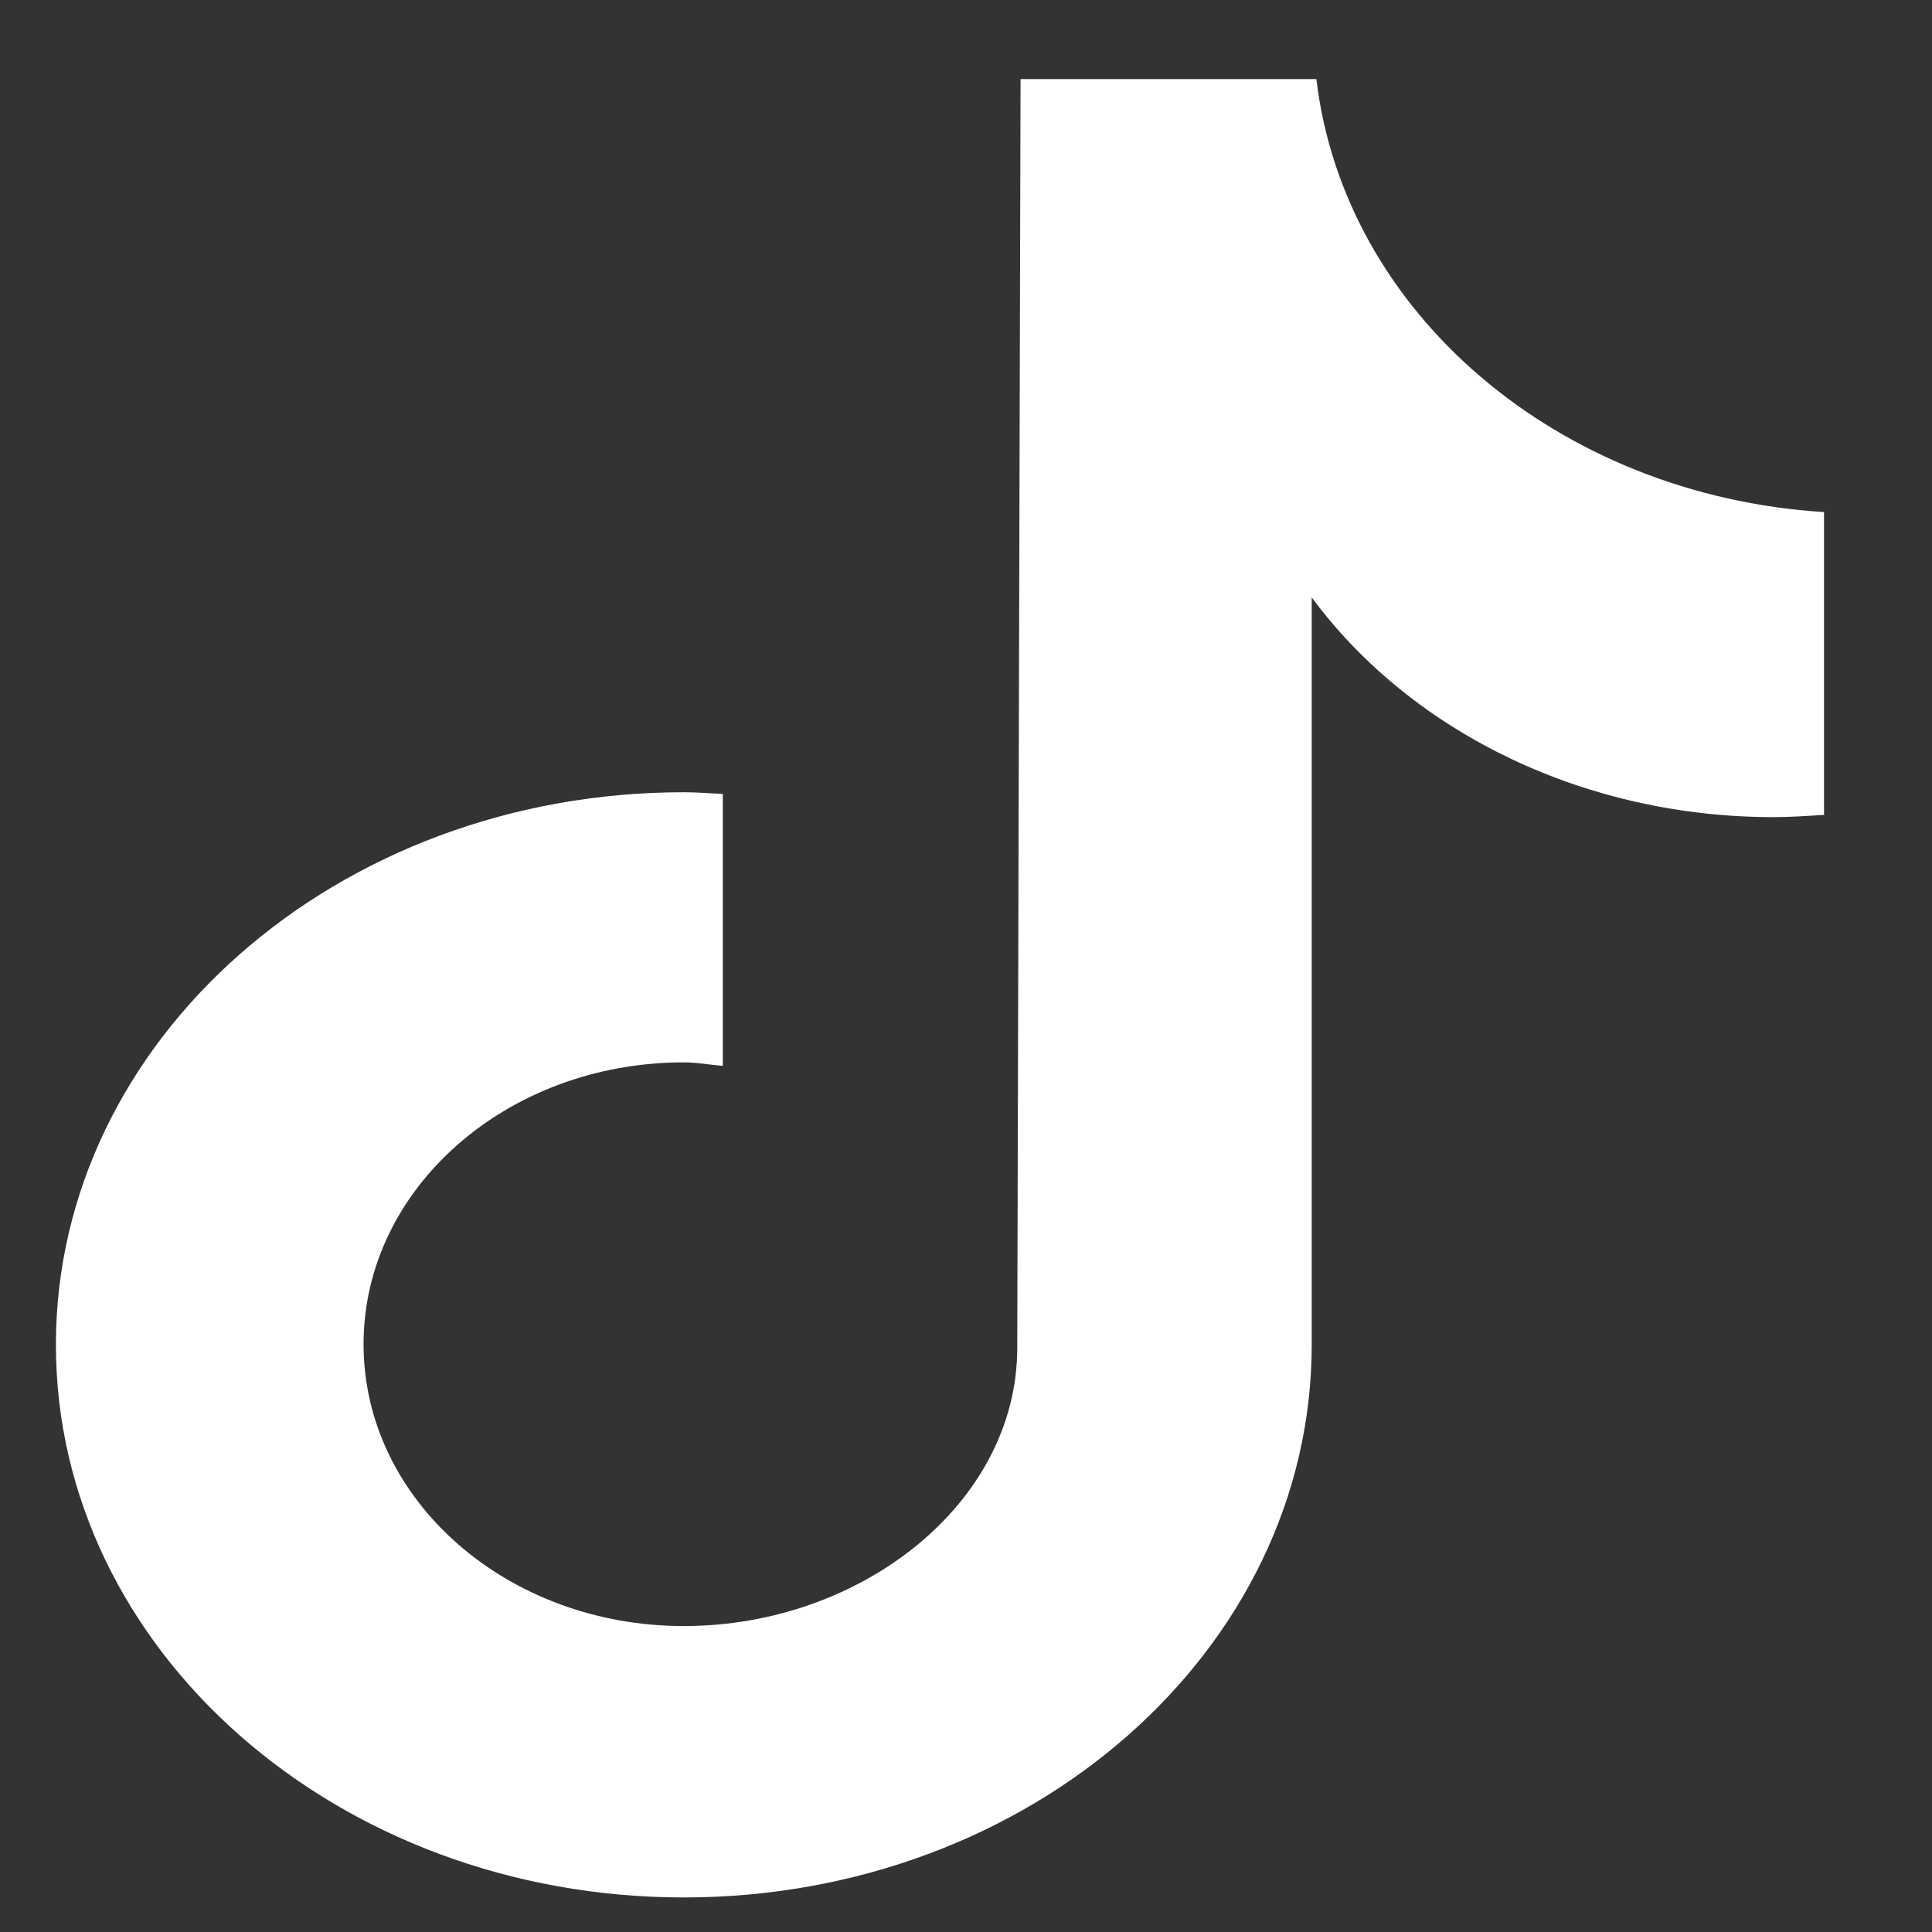 <svg width="17" height="17" viewBox="0 0 17 17" fill="none" xmlns="http://www.w3.org/2000/svg">
<rect x="0" y="0" width="17" height="17" fill="#333333" stroke="none"/>
<path d="M16.05 7.17C15.899 7.18 15.754 7.19 15.603 7.19C13.965 7.19 12.437 6.464 11.542 5.257V11.833C11.542 14.518 9.067 16.696 6.017 16.696C2.967 16.696 0.492 14.518 0.492 11.833C0.492 9.149 2.967 6.971 6.017 6.971C6.133 6.971 6.244 6.981 6.36 6.986V9.379C6.244 9.369 6.133 9.348 6.017 9.348C4.46 9.348 3.199 10.458 3.199 11.828C3.199 13.199 4.46 14.308 6.017 14.308C7.574 14.308 8.951 13.229 8.951 11.859L8.98 0.696H11.583C11.827 2.752 13.709 4.358 16.05 4.506V7.17Z" fill="white"/>
</svg>
